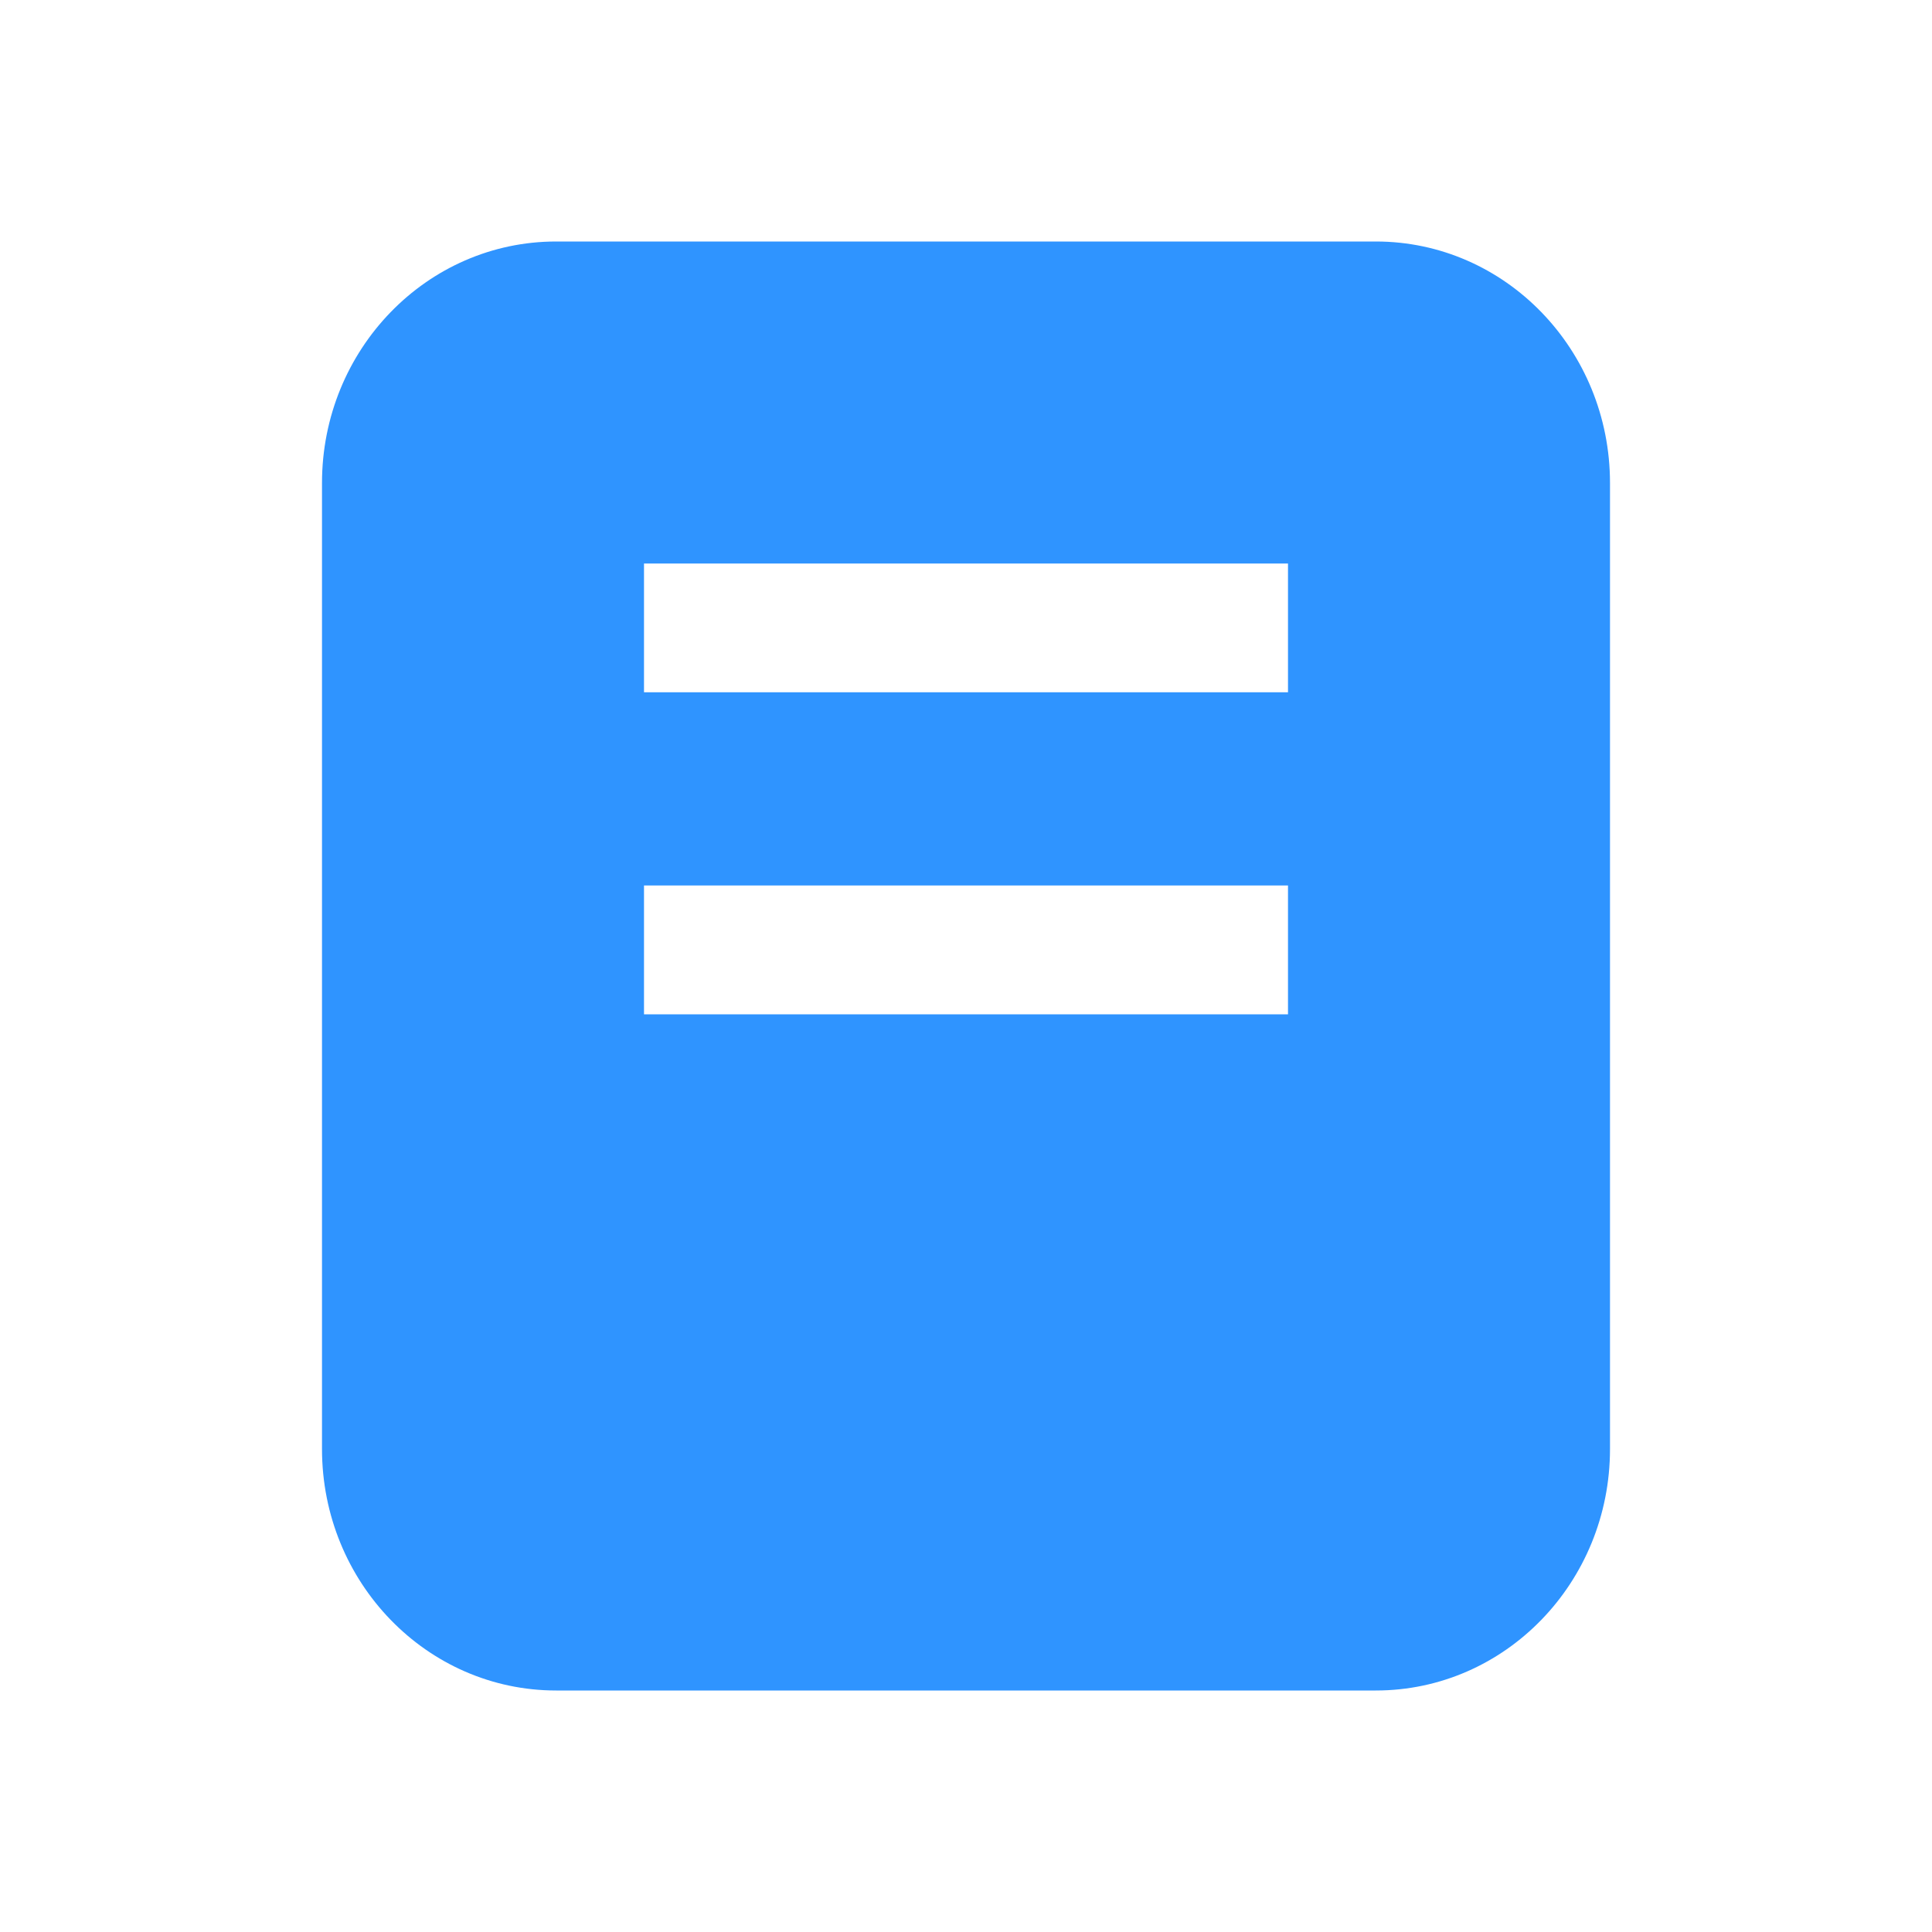 <svg width="24" height="24" viewBox="0 0 24 24" fill="none" xmlns="http://www.w3.org/2000/svg">
<g id="Medium (16)">
<path id="Subtract" fill-rule="evenodd" clip-rule="evenodd" d="M17.091 3H6.909C5.302 3 4 4.343 4 6V18C4 19.657 5.302 21 6.909 21H17.091C18.698 21 20 19.657 20 18V6C20 4.343 18.698 3 17.091 3ZM16 7H8V8.6H16V7ZM8 11H16V12.6H8V11Z" fill="#2F94FF"/>
</g>
</svg>
